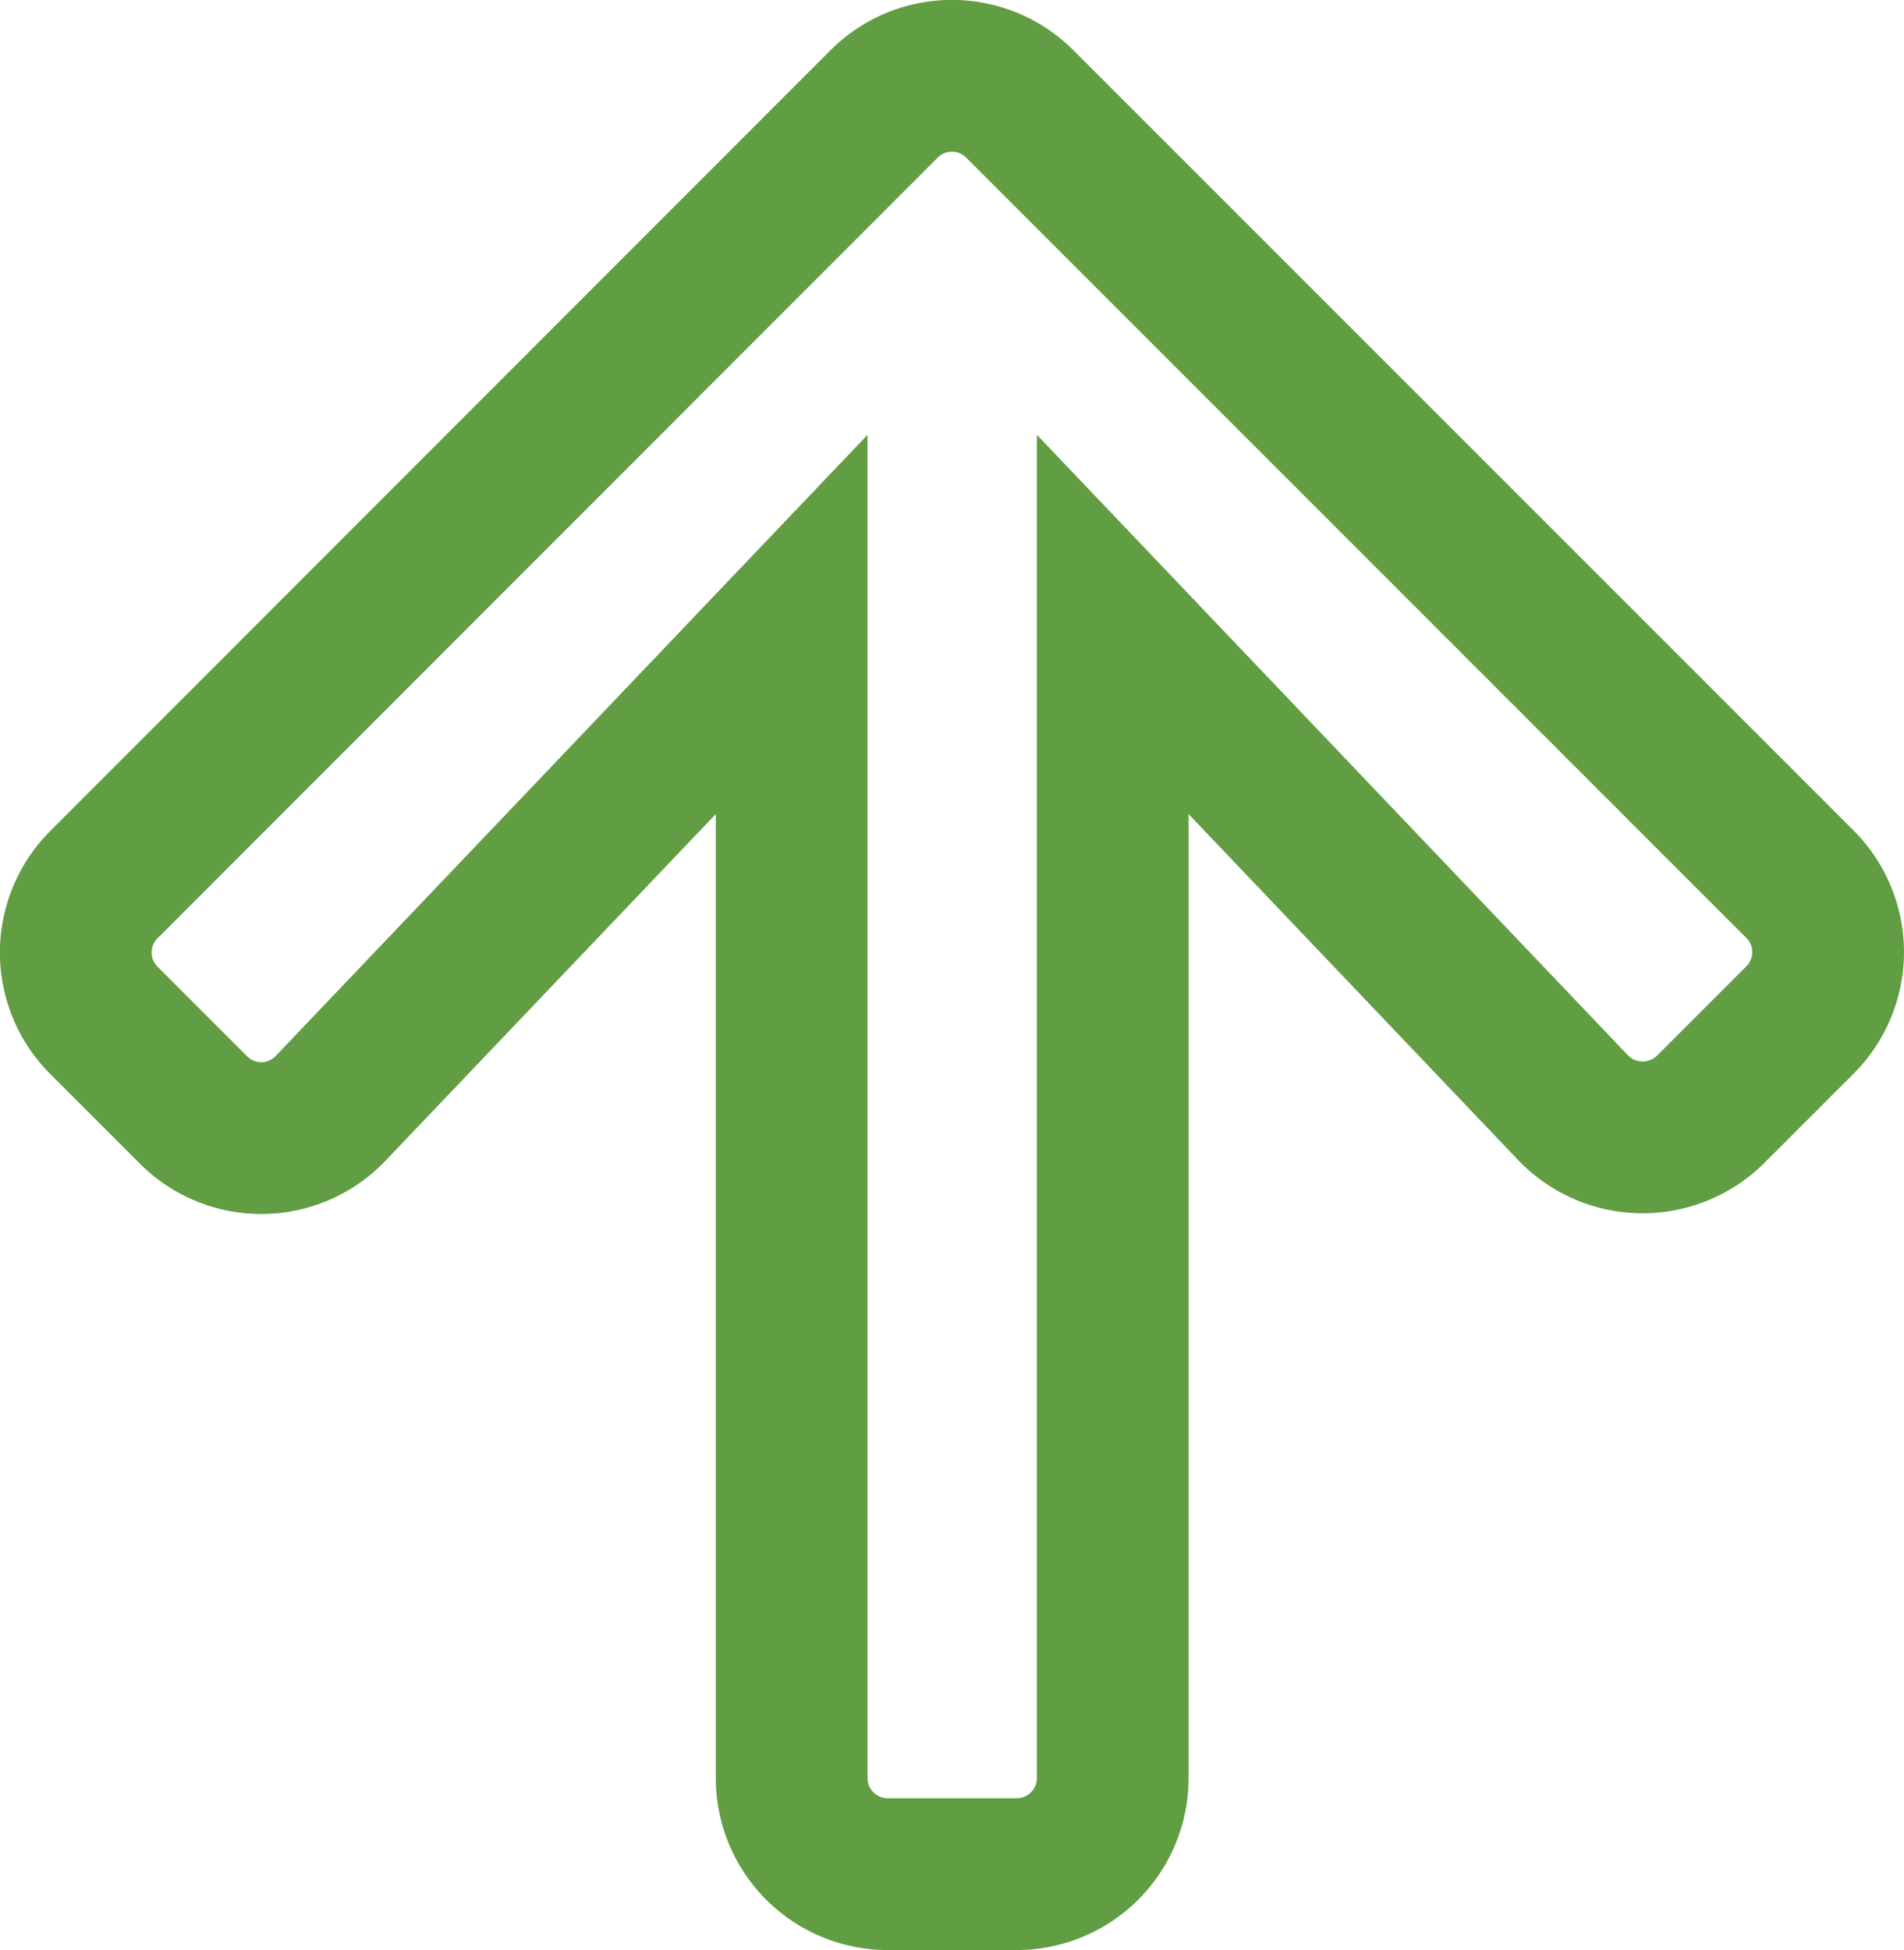 <svg xmlns="http://www.w3.org/2000/svg" width="18.822" height="19.276" viewBox="0 0 18.822 19.276"><defs><style>.a{fill:none;stroke:#619d42;stroke-width:1.5px;}</style></defs><path class="a" d="M6.81,42.168l-.881-.881a.948.948,0,0,1,0-1.345l7.709-7.713a.948.948,0,0,1,1.345,0l7.709,7.709a.948.948,0,0,1,0,1.345l-.881.881a.953.953,0,0,1-1.361-.016L15.9,37.372v11.4a.95.95,0,0,1-.952.952h-1.27a.95.95,0,0,1-.952-.952v-11.4L8.171,42.152a.946.946,0,0,1-1.361.016Z" transform="translate(-4.9 -31.2)"/></svg>